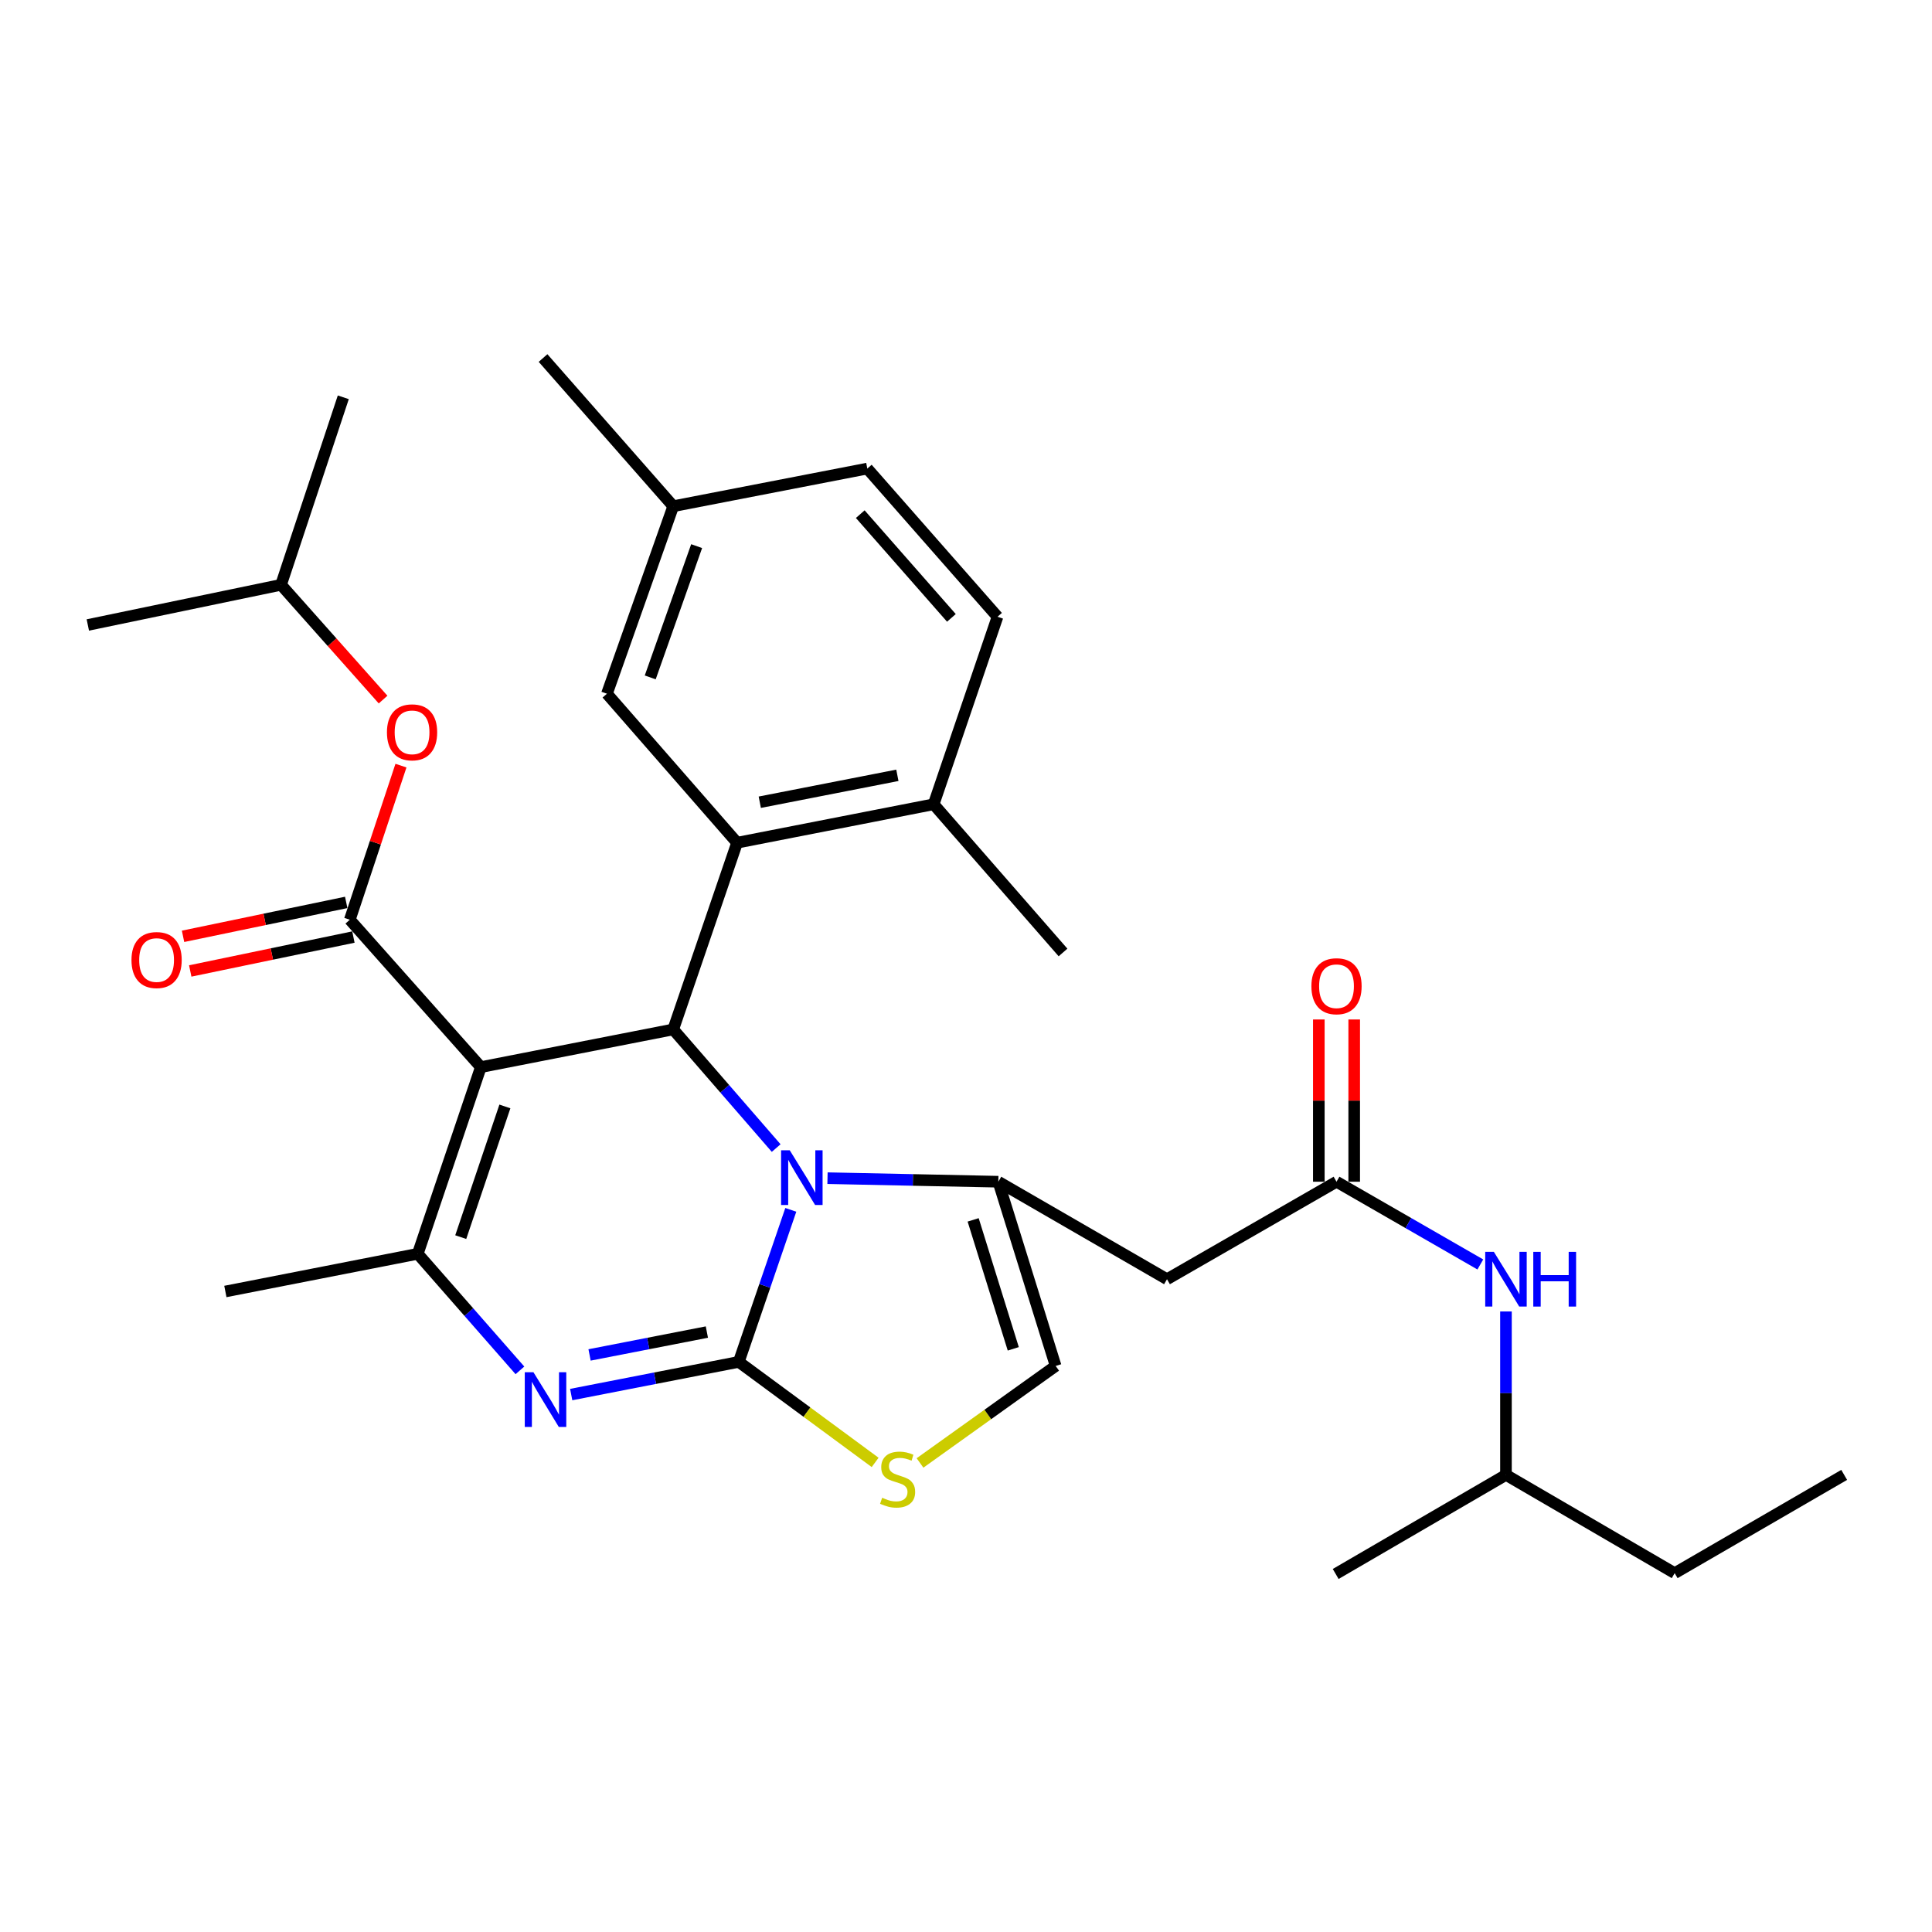 <?xml version='1.0' encoding='iso-8859-1'?>
<svg version='1.1' baseProfile='full'
              xmlns='http://www.w3.org/2000/svg'
                      xmlns:rdkit='http://www.rdkit.org/xml'
                      xmlns:xlink='http://www.w3.org/1999/xlink'
                  xml:space='preserve'
width='1000px' height='1000px' viewBox='0 0 1000 1000'>
<!-- END OF HEADER -->
<rect style='opacity:1.0;fill:#FFFFFF;stroke:none' width='1000' height='1000' x='0' y='0'> </rect>
<path class='bond-1' d='M 382.391,704.911 L 395.855,665.566' style='fill:none;fill-rule:evenodd;stroke:#000000;stroke-width:6px;stroke-linecap:butt;stroke-linejoin:miter;stroke-opacity:1' />
<path class='bond-1' d='M 395.855,665.566 L 409.32,626.221' style='fill:none;fill-rule:evenodd;stroke:#0000FF;stroke-width:6px;stroke-linecap:butt;stroke-linejoin:miter;stroke-opacity:1' />
<path class='bond-3' d='M 382.391,704.911 L 339.02,713.367' style='fill:none;fill-rule:evenodd;stroke:#000000;stroke-width:6px;stroke-linecap:butt;stroke-linejoin:miter;stroke-opacity:1' />
<path class='bond-3' d='M 339.02,713.367 L 295.65,721.823' style='fill:none;fill-rule:evenodd;stroke:#0000FF;stroke-width:6px;stroke-linecap:butt;stroke-linejoin:miter;stroke-opacity:1' />
<path class='bond-3' d='M 365.875,689.473 L 335.516,695.393' style='fill:none;fill-rule:evenodd;stroke:#000000;stroke-width:6px;stroke-linecap:butt;stroke-linejoin:miter;stroke-opacity:1' />
<path class='bond-3' d='M 335.516,695.393 L 305.156,701.312' style='fill:none;fill-rule:evenodd;stroke:#0000FF;stroke-width:6px;stroke-linecap:butt;stroke-linejoin:miter;stroke-opacity:1' />
<path class='bond-8' d='M 382.391,704.911 L 417.681,730.926' style='fill:none;fill-rule:evenodd;stroke:#000000;stroke-width:6px;stroke-linecap:butt;stroke-linejoin:miter;stroke-opacity:1' />
<path class='bond-8' d='M 417.681,730.926 L 452.972,756.94' style='fill:none;fill-rule:evenodd;stroke:#CCCC00;stroke-width:6px;stroke-linecap:butt;stroke-linejoin:miter;stroke-opacity:1' />
<path class='bond-0' d='M 248.88,552.334 L 348.461,532.831' style='fill:none;fill-rule:evenodd;stroke:#000000;stroke-width:6px;stroke-linecap:butt;stroke-linejoin:miter;stroke-opacity:1' />
<path class='bond-6' d='M 248.88,552.334 L 181.061,476.051' style='fill:none;fill-rule:evenodd;stroke:#000000;stroke-width:6px;stroke-linecap:butt;stroke-linejoin:miter;stroke-opacity:1' />
<path class='bond-32' d='M 248.88,552.334 L 216.232,648.965' style='fill:none;fill-rule:evenodd;stroke:#000000;stroke-width:6px;stroke-linecap:butt;stroke-linejoin:miter;stroke-opacity:1' />
<path class='bond-32' d='M 261.332,572.69 L 238.479,640.332' style='fill:none;fill-rule:evenodd;stroke:#000000;stroke-width:6px;stroke-linecap:butt;stroke-linejoin:miter;stroke-opacity:1' />
<path class='bond-2' d='M 401.749,594.239 L 375.105,563.535' style='fill:none;fill-rule:evenodd;stroke:#0000FF;stroke-width:6px;stroke-linecap:butt;stroke-linejoin:miter;stroke-opacity:1' />
<path class='bond-2' d='M 375.105,563.535 L 348.461,532.831' style='fill:none;fill-rule:evenodd;stroke:#000000;stroke-width:6px;stroke-linecap:butt;stroke-linejoin:miter;stroke-opacity:1' />
<path class='bond-5' d='M 428.312,609.818 L 472.524,610.738' style='fill:none;fill-rule:evenodd;stroke:#0000FF;stroke-width:6px;stroke-linecap:butt;stroke-linejoin:miter;stroke-opacity:1' />
<path class='bond-5' d='M 472.524,610.738 L 516.736,611.658' style='fill:none;fill-rule:evenodd;stroke:#000000;stroke-width:6px;stroke-linecap:butt;stroke-linejoin:miter;stroke-opacity:1' />
<path class='bond-7' d='M 348.461,532.831 L 381.516,436.19' style='fill:none;fill-rule:evenodd;stroke:#000000;stroke-width:6px;stroke-linecap:butt;stroke-linejoin:miter;stroke-opacity:1' />
<path class='bond-4' d='M 269.114,709.299 L 242.673,679.132' style='fill:none;fill-rule:evenodd;stroke:#0000FF;stroke-width:6px;stroke-linecap:butt;stroke-linejoin:miter;stroke-opacity:1' />
<path class='bond-4' d='M 242.673,679.132 L 216.232,648.965' style='fill:none;fill-rule:evenodd;stroke:#000000;stroke-width:6px;stroke-linecap:butt;stroke-linejoin:miter;stroke-opacity:1' />
<path class='bond-20' d='M 216.232,648.965 L 116.651,668.468' style='fill:none;fill-rule:evenodd;stroke:#000000;stroke-width:6px;stroke-linecap:butt;stroke-linejoin:miter;stroke-opacity:1' />
<path class='bond-9' d='M 516.736,611.658 L 604.037,662.12' style='fill:none;fill-rule:evenodd;stroke:#000000;stroke-width:6px;stroke-linecap:butt;stroke-linejoin:miter;stroke-opacity:1' />
<path class='bond-31' d='M 516.736,611.658 L 546.403,707.017' style='fill:none;fill-rule:evenodd;stroke:#000000;stroke-width:6px;stroke-linecap:butt;stroke-linejoin:miter;stroke-opacity:1' />
<path class='bond-31' d='M 503.7,631.401 L 524.467,698.153' style='fill:none;fill-rule:evenodd;stroke:#000000;stroke-width:6px;stroke-linecap:butt;stroke-linejoin:miter;stroke-opacity:1' />
<path class='bond-12' d='M 181.061,476.051 L 194.298,436.17' style='fill:none;fill-rule:evenodd;stroke:#000000;stroke-width:6px;stroke-linecap:butt;stroke-linejoin:miter;stroke-opacity:1' />
<path class='bond-12' d='M 194.298,436.17 L 207.534,396.29' style='fill:none;fill-rule:evenodd;stroke:#FF0000;stroke-width:6px;stroke-linecap:butt;stroke-linejoin:miter;stroke-opacity:1' />
<path class='bond-15' d='M 179.198,467.086 L 136.971,475.862' style='fill:none;fill-rule:evenodd;stroke:#000000;stroke-width:6px;stroke-linecap:butt;stroke-linejoin:miter;stroke-opacity:1' />
<path class='bond-15' d='M 136.971,475.862 L 94.743,484.639' style='fill:none;fill-rule:evenodd;stroke:#FF0000;stroke-width:6px;stroke-linecap:butt;stroke-linejoin:miter;stroke-opacity:1' />
<path class='bond-15' d='M 182.924,485.016 L 140.697,493.792' style='fill:none;fill-rule:evenodd;stroke:#000000;stroke-width:6px;stroke-linecap:butt;stroke-linejoin:miter;stroke-opacity:1' />
<path class='bond-15' d='M 140.697,493.792 L 98.469,502.568' style='fill:none;fill-rule:evenodd;stroke:#FF0000;stroke-width:6px;stroke-linecap:butt;stroke-linejoin:miter;stroke-opacity:1' />
<path class='bond-13' d='M 381.516,436.19 L 483.254,416.29' style='fill:none;fill-rule:evenodd;stroke:#000000;stroke-width:6px;stroke-linecap:butt;stroke-linejoin:miter;stroke-opacity:1' />
<path class='bond-13' d='M 393.261,415.233 L 464.478,401.303' style='fill:none;fill-rule:evenodd;stroke:#000000;stroke-width:6px;stroke-linecap:butt;stroke-linejoin:miter;stroke-opacity:1' />
<path class='bond-14' d='M 381.516,436.19 L 314.145,359.072' style='fill:none;fill-rule:evenodd;stroke:#000000;stroke-width:6px;stroke-linecap:butt;stroke-linejoin:miter;stroke-opacity:1' />
<path class='bond-10' d='M 476.199,757.224 L 511.301,732.12' style='fill:none;fill-rule:evenodd;stroke:#CCCC00;stroke-width:6px;stroke-linecap:butt;stroke-linejoin:miter;stroke-opacity:1' />
<path class='bond-10' d='M 511.301,732.12 L 546.403,707.017' style='fill:none;fill-rule:evenodd;stroke:#000000;stroke-width:6px;stroke-linecap:butt;stroke-linejoin:miter;stroke-opacity:1' />
<path class='bond-11' d='M 604.037,662.12 L 691.776,611.658' style='fill:none;fill-rule:evenodd;stroke:#000000;stroke-width:6px;stroke-linecap:butt;stroke-linejoin:miter;stroke-opacity:1' />
<path class='bond-16' d='M 691.776,611.658 L 728.996,633.071' style='fill:none;fill-rule:evenodd;stroke:#000000;stroke-width:6px;stroke-linecap:butt;stroke-linejoin:miter;stroke-opacity:1' />
<path class='bond-16' d='M 728.996,633.071 L 766.215,654.485' style='fill:none;fill-rule:evenodd;stroke:#0000FF;stroke-width:6px;stroke-linecap:butt;stroke-linejoin:miter;stroke-opacity:1' />
<path class='bond-17' d='M 700.933,611.658 L 700.933,569.668' style='fill:none;fill-rule:evenodd;stroke:#000000;stroke-width:6px;stroke-linecap:butt;stroke-linejoin:miter;stroke-opacity:1' />
<path class='bond-17' d='M 700.933,569.668 L 700.933,527.679' style='fill:none;fill-rule:evenodd;stroke:#FF0000;stroke-width:6px;stroke-linecap:butt;stroke-linejoin:miter;stroke-opacity:1' />
<path class='bond-17' d='M 682.62,611.658 L 682.62,569.668' style='fill:none;fill-rule:evenodd;stroke:#000000;stroke-width:6px;stroke-linecap:butt;stroke-linejoin:miter;stroke-opacity:1' />
<path class='bond-17' d='M 682.62,569.668 L 682.62,527.679' style='fill:none;fill-rule:evenodd;stroke:#FF0000;stroke-width:6px;stroke-linecap:butt;stroke-linejoin:miter;stroke-opacity:1' />
<path class='bond-22' d='M 198.28,362.101 L 171.872,332.4' style='fill:none;fill-rule:evenodd;stroke:#FF0000;stroke-width:6px;stroke-linecap:butt;stroke-linejoin:miter;stroke-opacity:1' />
<path class='bond-22' d='M 171.872,332.4 L 145.463,302.699' style='fill:none;fill-rule:evenodd;stroke:#000000;stroke-width:6px;stroke-linecap:butt;stroke-linejoin:miter;stroke-opacity:1' />
<path class='bond-18' d='M 483.254,416.29 L 516.309,319.232' style='fill:none;fill-rule:evenodd;stroke:#000000;stroke-width:6px;stroke-linecap:butt;stroke-linejoin:miter;stroke-opacity:1' />
<path class='bond-24' d='M 483.254,416.29 L 550.218,493' style='fill:none;fill-rule:evenodd;stroke:#000000;stroke-width:6px;stroke-linecap:butt;stroke-linejoin:miter;stroke-opacity:1' />
<path class='bond-19' d='M 314.145,359.072 L 348.461,262.014' style='fill:none;fill-rule:evenodd;stroke:#000000;stroke-width:6px;stroke-linecap:butt;stroke-linejoin:miter;stroke-opacity:1' />
<path class='bond-19' d='M 336.558,350.618 L 360.579,282.677' style='fill:none;fill-rule:evenodd;stroke:#000000;stroke-width:6px;stroke-linecap:butt;stroke-linejoin:miter;stroke-opacity:1' />
<path class='bond-23' d='M 779.485,678.812 L 779.485,721.106' style='fill:none;fill-rule:evenodd;stroke:#0000FF;stroke-width:6px;stroke-linecap:butt;stroke-linejoin:miter;stroke-opacity:1' />
<path class='bond-23' d='M 779.485,721.106 L 779.485,763.4' style='fill:none;fill-rule:evenodd;stroke:#000000;stroke-width:6px;stroke-linecap:butt;stroke-linejoin:miter;stroke-opacity:1' />
<path class='bond-33' d='M 516.309,319.232 L 448.917,242.531' style='fill:none;fill-rule:evenodd;stroke:#000000;stroke-width:6px;stroke-linecap:butt;stroke-linejoin:miter;stroke-opacity:1' />
<path class='bond-33' d='M 492.443,319.814 L 445.269,266.124' style='fill:none;fill-rule:evenodd;stroke:#000000;stroke-width:6px;stroke-linecap:butt;stroke-linejoin:miter;stroke-opacity:1' />
<path class='bond-21' d='M 348.461,262.014 L 448.917,242.531' style='fill:none;fill-rule:evenodd;stroke:#000000;stroke-width:6px;stroke-linecap:butt;stroke-linejoin:miter;stroke-opacity:1' />
<path class='bond-25' d='M 348.461,262.014 L 281.08,185.314' style='fill:none;fill-rule:evenodd;stroke:#000000;stroke-width:6px;stroke-linecap:butt;stroke-linejoin:miter;stroke-opacity:1' />
<path class='bond-27' d='M 145.463,302.699 L 45.455,323.484' style='fill:none;fill-rule:evenodd;stroke:#000000;stroke-width:6px;stroke-linecap:butt;stroke-linejoin:miter;stroke-opacity:1' />
<path class='bond-28' d='M 145.463,302.699 L 177.684,205.651' style='fill:none;fill-rule:evenodd;stroke:#000000;stroke-width:6px;stroke-linecap:butt;stroke-linejoin:miter;stroke-opacity:1' />
<path class='bond-26' d='M 779.485,763.4 L 866.807,814.259' style='fill:none;fill-rule:evenodd;stroke:#000000;stroke-width:6px;stroke-linecap:butt;stroke-linejoin:miter;stroke-opacity:1' />
<path class='bond-29' d='M 779.485,763.4 L 691.349,814.686' style='fill:none;fill-rule:evenodd;stroke:#000000;stroke-width:6px;stroke-linecap:butt;stroke-linejoin:miter;stroke-opacity:1' />
<path class='bond-30' d='M 866.807,814.259 L 954.545,763.4' style='fill:none;fill-rule:evenodd;stroke:#000000;stroke-width:6px;stroke-linecap:butt;stroke-linejoin:miter;stroke-opacity:1' />
<path  class='atom-2' d='M 408.768 595.381
L 418.048 610.381
Q 418.968 611.861, 420.448 614.541
Q 421.928 617.221, 422.008 617.381
L 422.008 595.381
L 425.768 595.381
L 425.768 623.701
L 421.888 623.701
L 411.928 607.301
Q 410.768 605.381, 409.528 603.181
Q 408.328 600.981, 407.968 600.301
L 407.968 623.701
L 404.288 623.701
L 404.288 595.381
L 408.768 595.381
' fill='#0000FF'/>
<path  class='atom-4' d='M 276.102 710.254
L 285.382 725.254
Q 286.302 726.734, 287.782 729.414
Q 289.262 732.094, 289.342 732.254
L 289.342 710.254
L 293.102 710.254
L 293.102 738.574
L 289.222 738.574
L 279.262 722.174
Q 278.102 720.254, 276.862 718.054
Q 275.662 715.854, 275.302 715.174
L 275.302 738.574
L 271.622 738.574
L 271.622 710.254
L 276.102 710.254
' fill='#0000FF'/>
<path  class='atom-9' d='M 456.605 775.236
Q 456.925 775.356, 458.245 775.916
Q 459.565 776.476, 461.005 776.836
Q 462.485 777.156, 463.925 777.156
Q 466.605 777.156, 468.165 775.876
Q 469.725 774.556, 469.725 772.276
Q 469.725 770.716, 468.925 769.756
Q 468.165 768.796, 466.965 768.276
Q 465.765 767.756, 463.765 767.156
Q 461.245 766.396, 459.725 765.676
Q 458.245 764.956, 457.165 763.436
Q 456.125 761.916, 456.125 759.356
Q 456.125 755.796, 458.525 753.596
Q 460.965 751.396, 465.765 751.396
Q 469.045 751.396, 472.765 752.956
L 471.845 756.036
Q 468.445 754.636, 465.885 754.636
Q 463.125 754.636, 461.605 755.796
Q 460.085 756.916, 460.125 758.876
Q 460.125 760.396, 460.885 761.316
Q 461.685 762.236, 462.805 762.756
Q 463.965 763.276, 465.885 763.876
Q 468.445 764.676, 469.965 765.476
Q 471.485 766.276, 472.565 767.916
Q 473.685 769.516, 473.685 772.276
Q 473.685 776.196, 471.045 778.316
Q 468.445 780.396, 464.085 780.396
Q 461.565 780.396, 459.645 779.836
Q 457.765 779.316, 455.525 778.396
L 456.605 775.236
' fill='#CCCC00'/>
<path  class='atom-13' d='M 200.282 379.052
Q 200.282 372.252, 203.642 368.452
Q 207.002 364.652, 213.282 364.652
Q 219.562 364.652, 222.922 368.452
Q 226.282 372.252, 226.282 379.052
Q 226.282 385.932, 222.882 389.852
Q 219.482 393.732, 213.282 393.732
Q 207.042 393.732, 203.642 389.852
Q 200.282 385.972, 200.282 379.052
M 213.282 390.532
Q 217.602 390.532, 219.922 387.652
Q 222.282 384.732, 222.282 379.052
Q 222.282 373.492, 219.922 370.692
Q 217.602 367.852, 213.282 367.852
Q 208.962 367.852, 206.602 370.652
Q 204.282 373.452, 204.282 379.052
Q 204.282 384.772, 206.602 387.652
Q 208.962 390.532, 213.282 390.532
' fill='#FF0000'/>
<path  class='atom-16' d='M 68.053 496.916
Q 68.053 490.116, 71.413 486.316
Q 74.773 482.516, 81.053 482.516
Q 87.333 482.516, 90.693 486.316
Q 94.053 490.116, 94.053 496.916
Q 94.053 503.796, 90.653 507.716
Q 87.253 511.596, 81.053 511.596
Q 74.813 511.596, 71.413 507.716
Q 68.053 503.836, 68.053 496.916
M 81.053 508.396
Q 85.373 508.396, 87.693 505.516
Q 90.053 502.596, 90.053 496.916
Q 90.053 491.356, 87.693 488.556
Q 85.373 485.716, 81.053 485.716
Q 76.733 485.716, 74.373 488.516
Q 72.053 491.316, 72.053 496.916
Q 72.053 502.636, 74.373 505.516
Q 76.733 508.396, 81.053 508.396
' fill='#FF0000'/>
<path  class='atom-17' d='M 773.225 647.96
L 782.505 662.96
Q 783.425 664.44, 784.905 667.12
Q 786.385 669.8, 786.465 669.96
L 786.465 647.96
L 790.225 647.96
L 790.225 676.28
L 786.345 676.28
L 776.385 659.88
Q 775.225 657.96, 773.985 655.76
Q 772.785 653.56, 772.425 652.88
L 772.425 676.28
L 768.745 676.28
L 768.745 647.96
L 773.225 647.96
' fill='#0000FF'/>
<path  class='atom-17' d='M 793.625 647.96
L 797.465 647.96
L 797.465 660
L 811.945 660
L 811.945 647.96
L 815.785 647.96
L 815.785 676.28
L 811.945 676.28
L 811.945 663.2
L 797.465 663.2
L 797.465 676.28
L 793.625 676.28
L 793.625 647.96
' fill='#0000FF'/>
<path  class='atom-18' d='M 678.776 510.467
Q 678.776 503.667, 682.136 499.867
Q 685.496 496.067, 691.776 496.067
Q 698.056 496.067, 701.416 499.867
Q 704.776 503.667, 704.776 510.467
Q 704.776 517.347, 701.376 521.267
Q 697.976 525.147, 691.776 525.147
Q 685.536 525.147, 682.136 521.267
Q 678.776 517.387, 678.776 510.467
M 691.776 521.947
Q 696.096 521.947, 698.416 519.067
Q 700.776 516.147, 700.776 510.467
Q 700.776 504.907, 698.416 502.107
Q 696.096 499.267, 691.776 499.267
Q 687.456 499.267, 685.096 502.067
Q 682.776 504.867, 682.776 510.467
Q 682.776 516.187, 685.096 519.067
Q 687.456 521.947, 691.776 521.947
' fill='#FF0000'/>
</svg>
